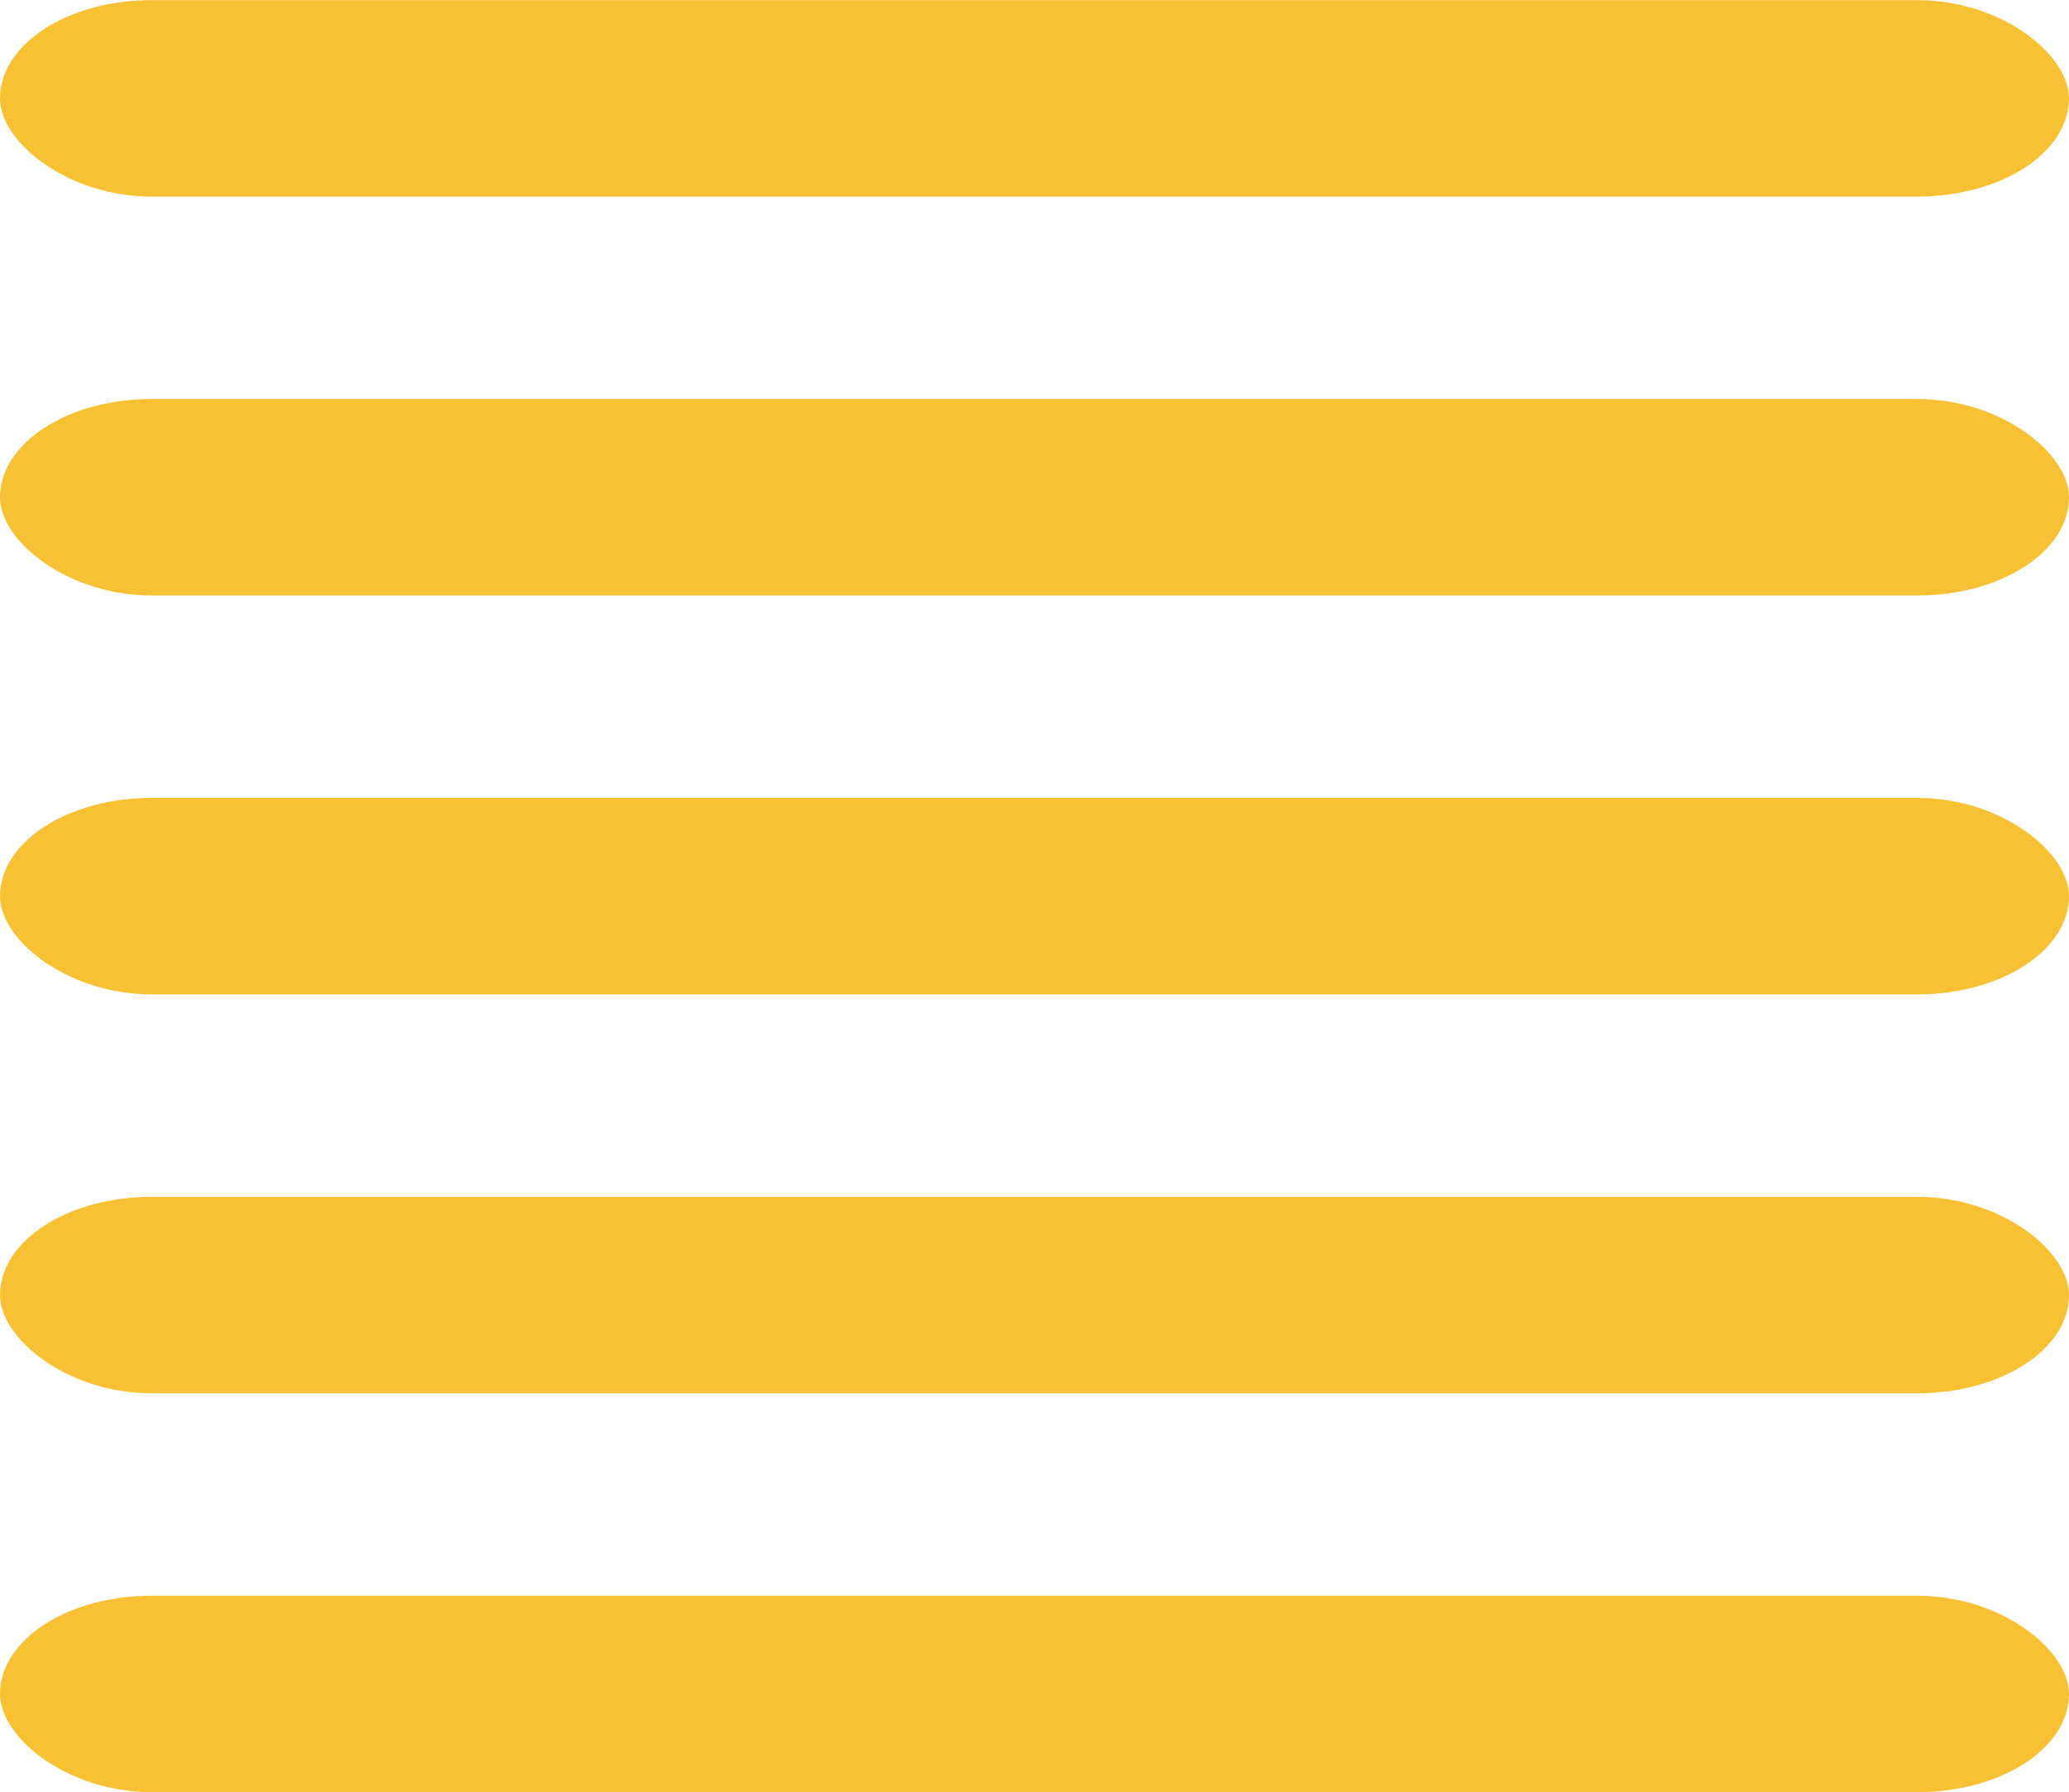 <?xml version="1.0" encoding="UTF-8"?>
<!-- Creator: CorelDRAW -->
<svg xmlns="http://www.w3.org/2000/svg" xmlns:xlink="http://www.w3.org/1999/xlink" xmlns:xodm="http://www.corel.com/coreldraw/odm/2003" xml:space="preserve" width="254px" height="220px" version="1.1" style="shape-rendering:geometricPrecision; text-rendering:geometricPrecision; image-rendering:optimizeQuality; fill-rule:evenodd; clip-rule:evenodd" viewBox="0 0 20.75 17.97">
 <defs>
  <style type="text/css">
   <![CDATA[
    .fil0 {fill:#F8C133}
   ]]>
  </style>
 </defs>
 <g id="Camada_x0020_1">
  <rect class="fil0" width="20.75" height="1.97" rx="1.52" ry="0.99"></rect>
  <rect class="fil0" y="4" width="20.75" height="1.97" rx="1.52" ry="0.99"></rect>
  <rect class="fil0" y="8" width="20.75" height="1.97" rx="1.52" ry="0.99"></rect>
  <rect class="fil0" y="12" width="20.75" height="1.97" rx="1.52" ry="0.99"></rect>
  <rect class="fil0" y="16" width="20.75" height="1.97" rx="1.52" ry="0.99"></rect>
 </g>
</svg>
